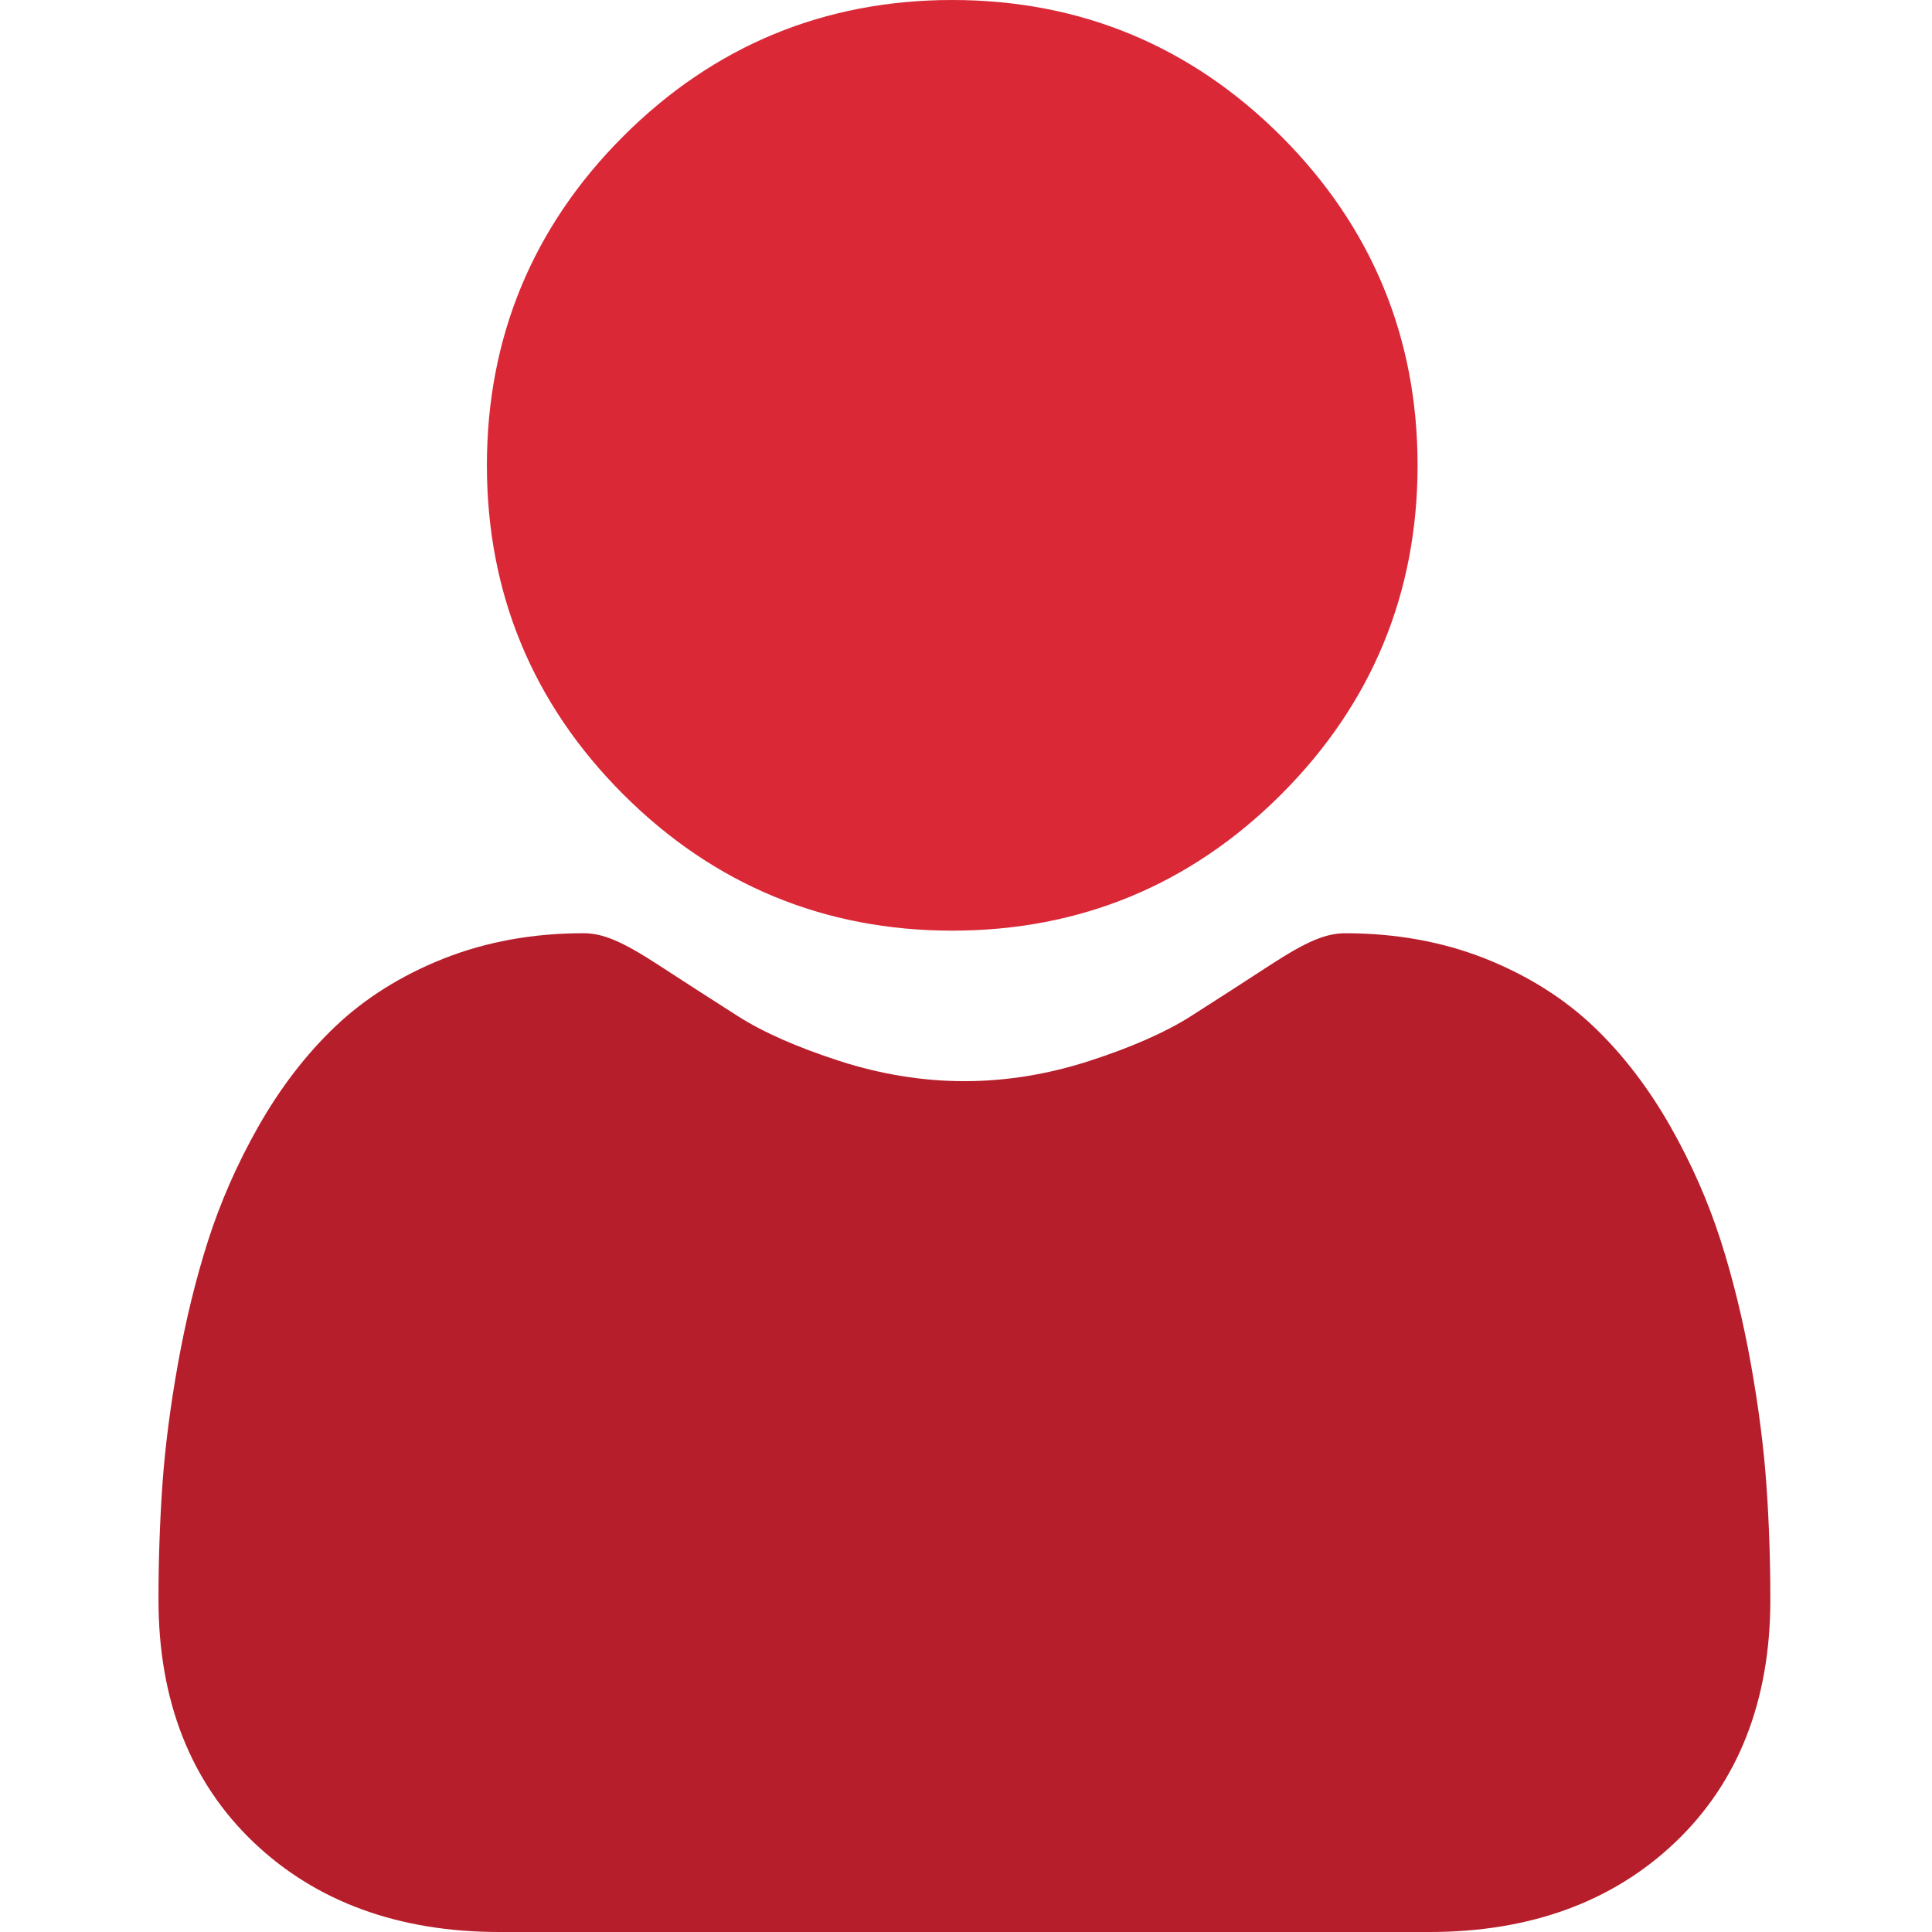<svg xmlns="http://www.w3.org/2000/svg" width="64" height="64" viewBox="0 0 64 64" fill="none"><g clip-path="url(#clip0_6994_14699)"><path d="M31.544 30.829C35.779 30.829 39.447 29.31 42.443 26.313C45.44 23.316 46.959 19.65 46.959 15.414C46.959 11.18 45.44 7.513 42.443 4.515C39.446 1.519 35.779 0 31.544 0C27.308 0 23.642 1.519 20.645 4.516C17.648 7.512 16.129 11.179 16.129 15.414C16.129 19.65 17.648 23.317 20.645 26.313C23.643 29.309 27.31 30.829 31.544 30.829Z" fill="#DA2837"></path><path d="M58.516 49.213C58.43 47.966 58.255 46.605 57.998 45.169C57.738 43.721 57.403 42.353 57.003 41.103C56.589 39.81 56.027 38.534 55.331 37.311C54.61 36.041 53.762 34.936 52.811 34.026C51.816 33.075 50.599 32.309 49.19 31.751C47.787 31.196 46.232 30.915 44.568 30.915C43.915 30.915 43.283 31.183 42.063 31.977C41.312 32.467 40.434 33.034 39.453 33.66C38.615 34.194 37.479 34.695 36.076 35.148C34.708 35.591 33.318 35.815 31.946 35.815C30.575 35.815 29.186 35.591 27.815 35.148C26.414 34.695 25.278 34.195 24.441 33.66C23.47 33.04 22.591 32.474 21.829 31.977C20.61 31.183 19.977 30.914 19.324 30.914C17.66 30.914 16.105 31.196 14.703 31.752C13.295 32.309 12.077 33.074 11.082 34.027C10.131 34.937 9.283 36.042 8.562 37.311C7.867 38.534 7.305 39.81 6.891 41.103C6.491 42.354 6.156 43.721 5.896 45.169C5.639 46.603 5.464 47.964 5.378 49.214C5.293 50.439 5.25 51.71 5.25 52.993C5.25 56.334 6.312 59.039 8.406 61.033C10.475 63.002 13.211 64 16.54 64H47.356C50.684 64 53.42 63.002 55.489 61.033C57.584 59.04 58.645 56.335 58.645 52.993C58.645 51.703 58.602 50.431 58.516 49.213Z" fill="#B71E2B"></path></g><defs><clipPath id="clip0_6994_14699"><rect width="64" height="64" fill="white"></rect></clipPath></defs></svg>